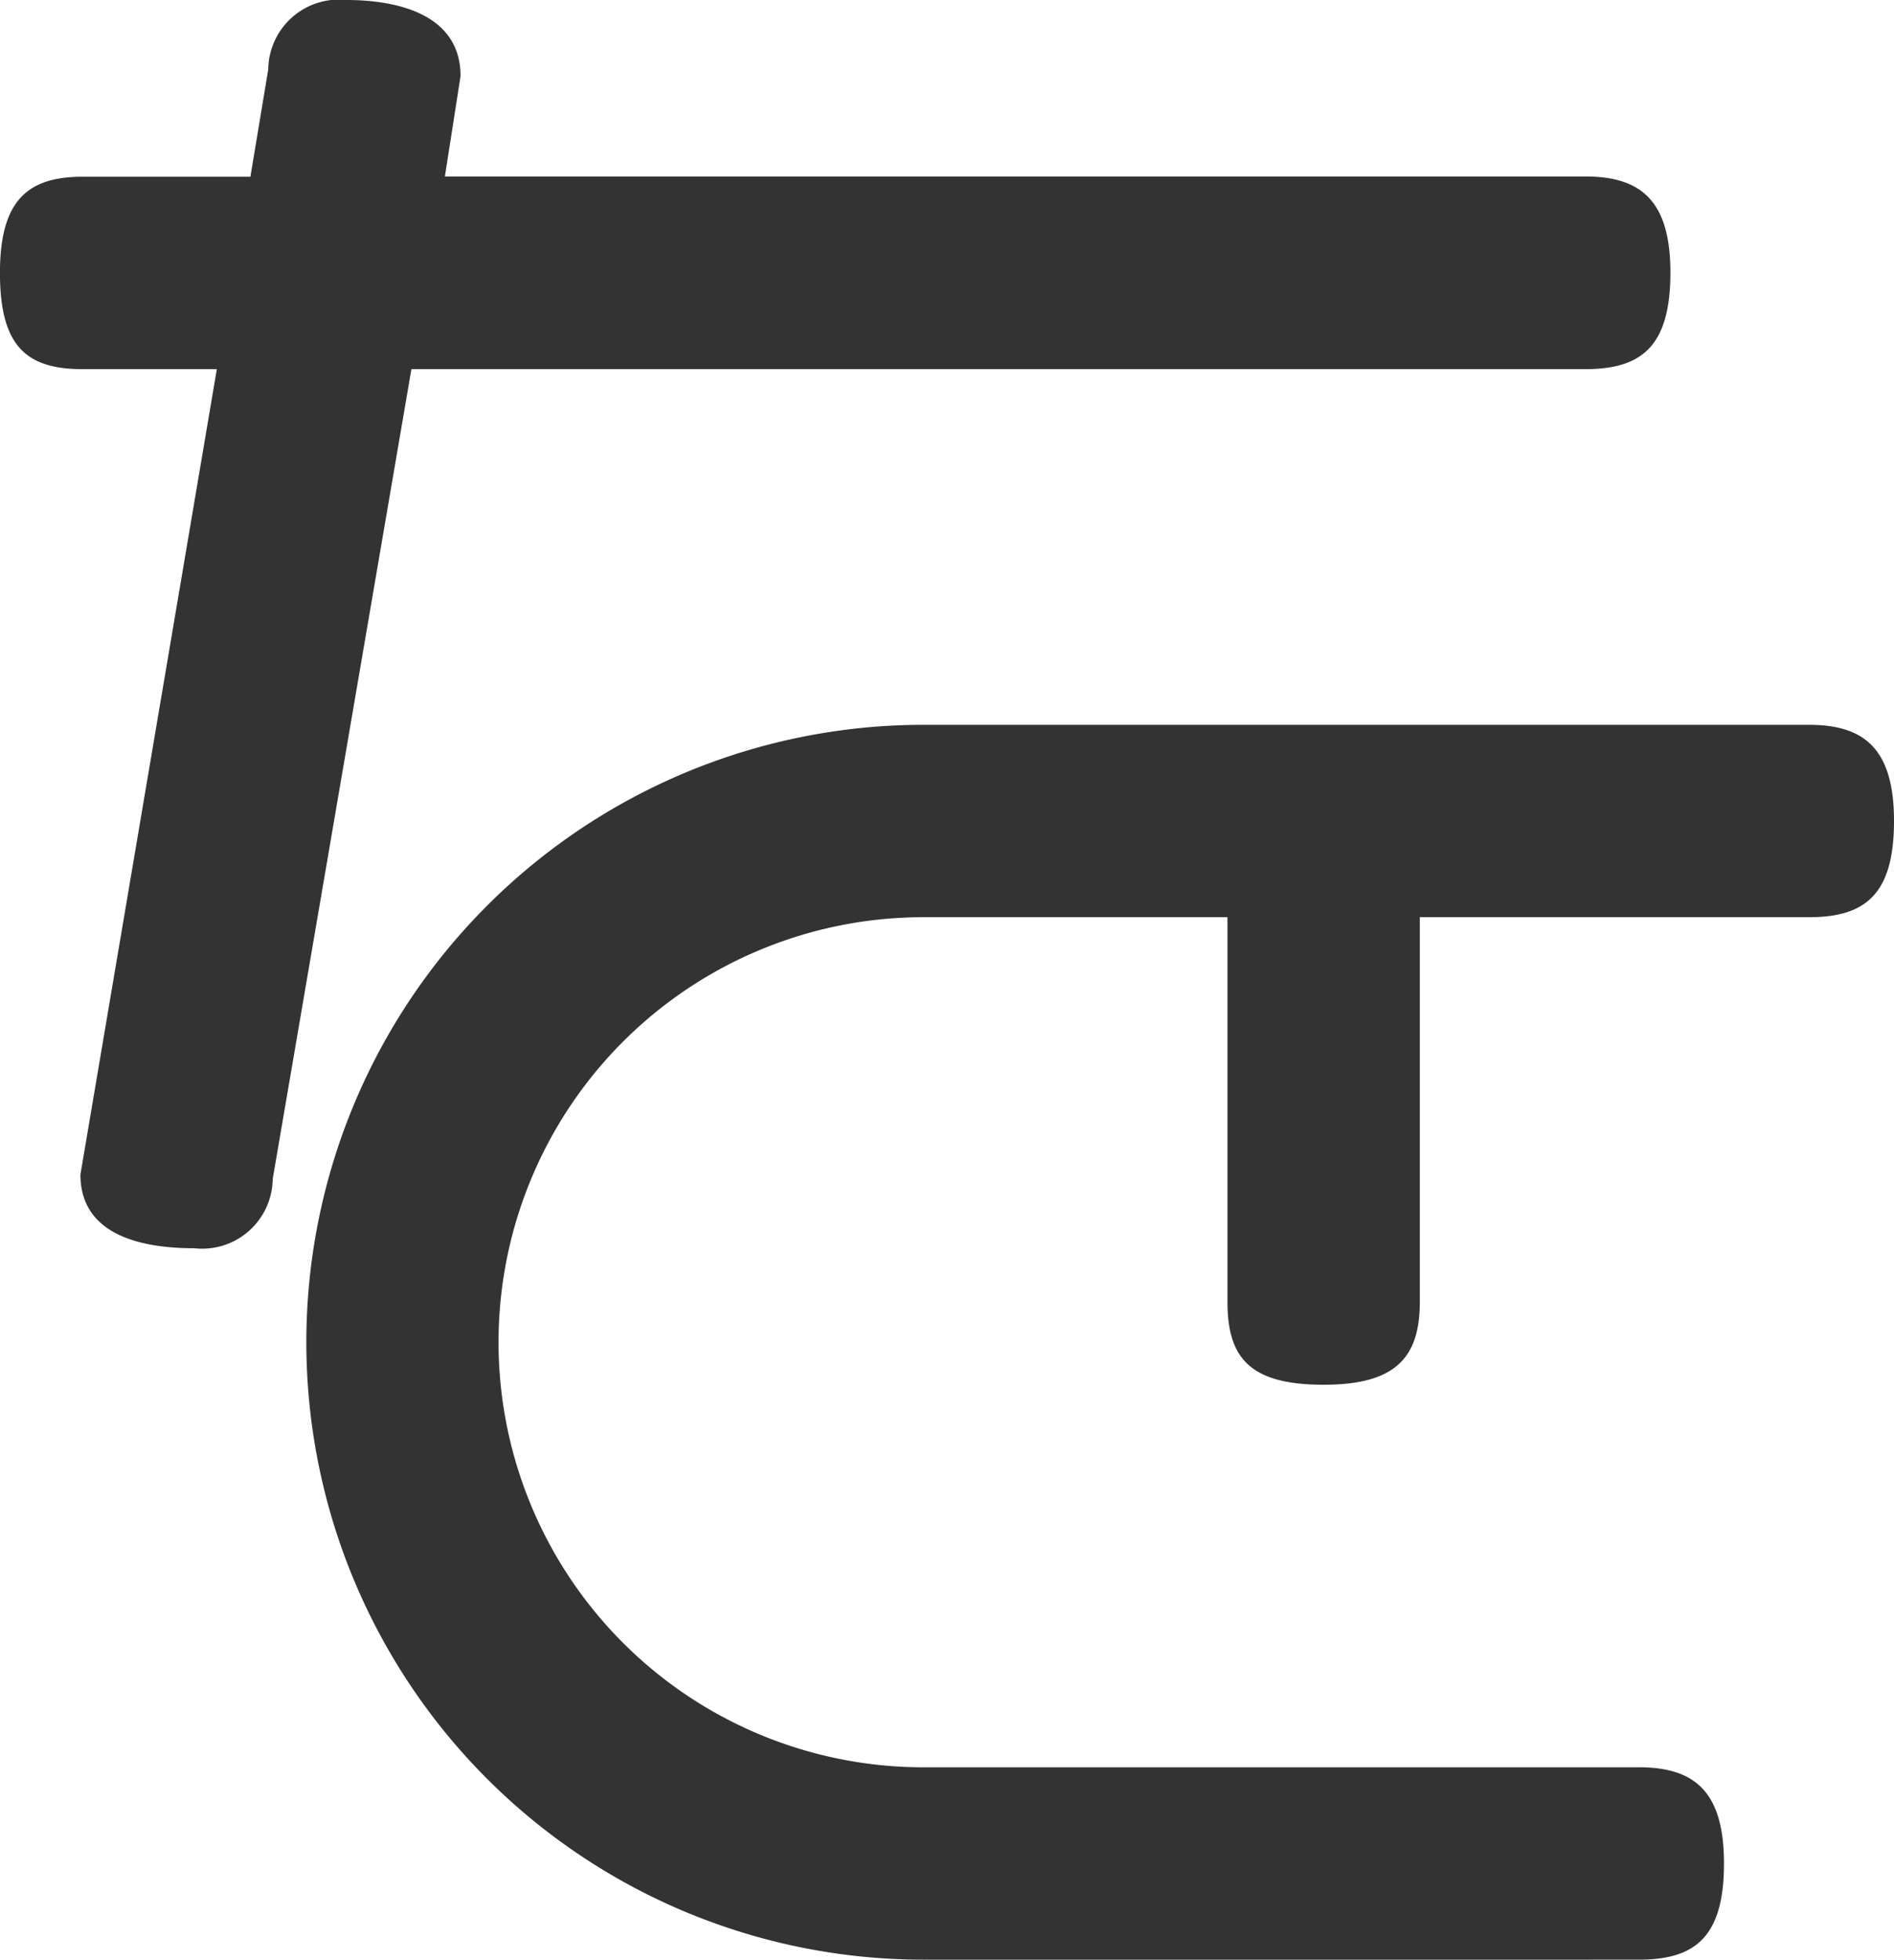 <svg xmlns="http://www.w3.org/2000/svg" width="41.516" height="42.937" viewBox="0 0 41.516 42.937">
  <path id="loading_03" d="M639.145,419.012H613.412l-3.04,17.743a1.547,1.547,0,0,1-1.715,1.519c-1.079,0-2.5-.245-2.5-1.617l2.99-17.645h-2.942c-1.224,0-1.812-.491-1.812-2.108,0-1.569.588-2.108,1.812-2.108h3.678l.391-2.352a1.549,1.549,0,0,1,1.715-1.52c1.079,0,2.5.294,2.5,1.667l-.343,2.2h25c1.225,0,1.863.539,1.863,2.108C641.008,418.521,640.37,419.012,639.145,419.012Zm4.9,12.008h-8.529v8.431c0,1.225-.539,1.813-2.108,1.813-1.617,0-2.108-.588-2.108-1.813V431.02h-6.665a9.313,9.313,0,1,0,0,18.626h15.685c1.225,0,1.863.539,1.863,2.107,0,1.618-.638,2.108-1.863,2.108H624.637a13.528,13.528,0,1,1,0-27.056h19.41c1.225,0,1.863.539,1.863,2.108C645.91,430.53,645.272,431.02,644.047,431.02Z" transform="translate(-604.394 -410.924)" fill="#333"/>
</svg>
